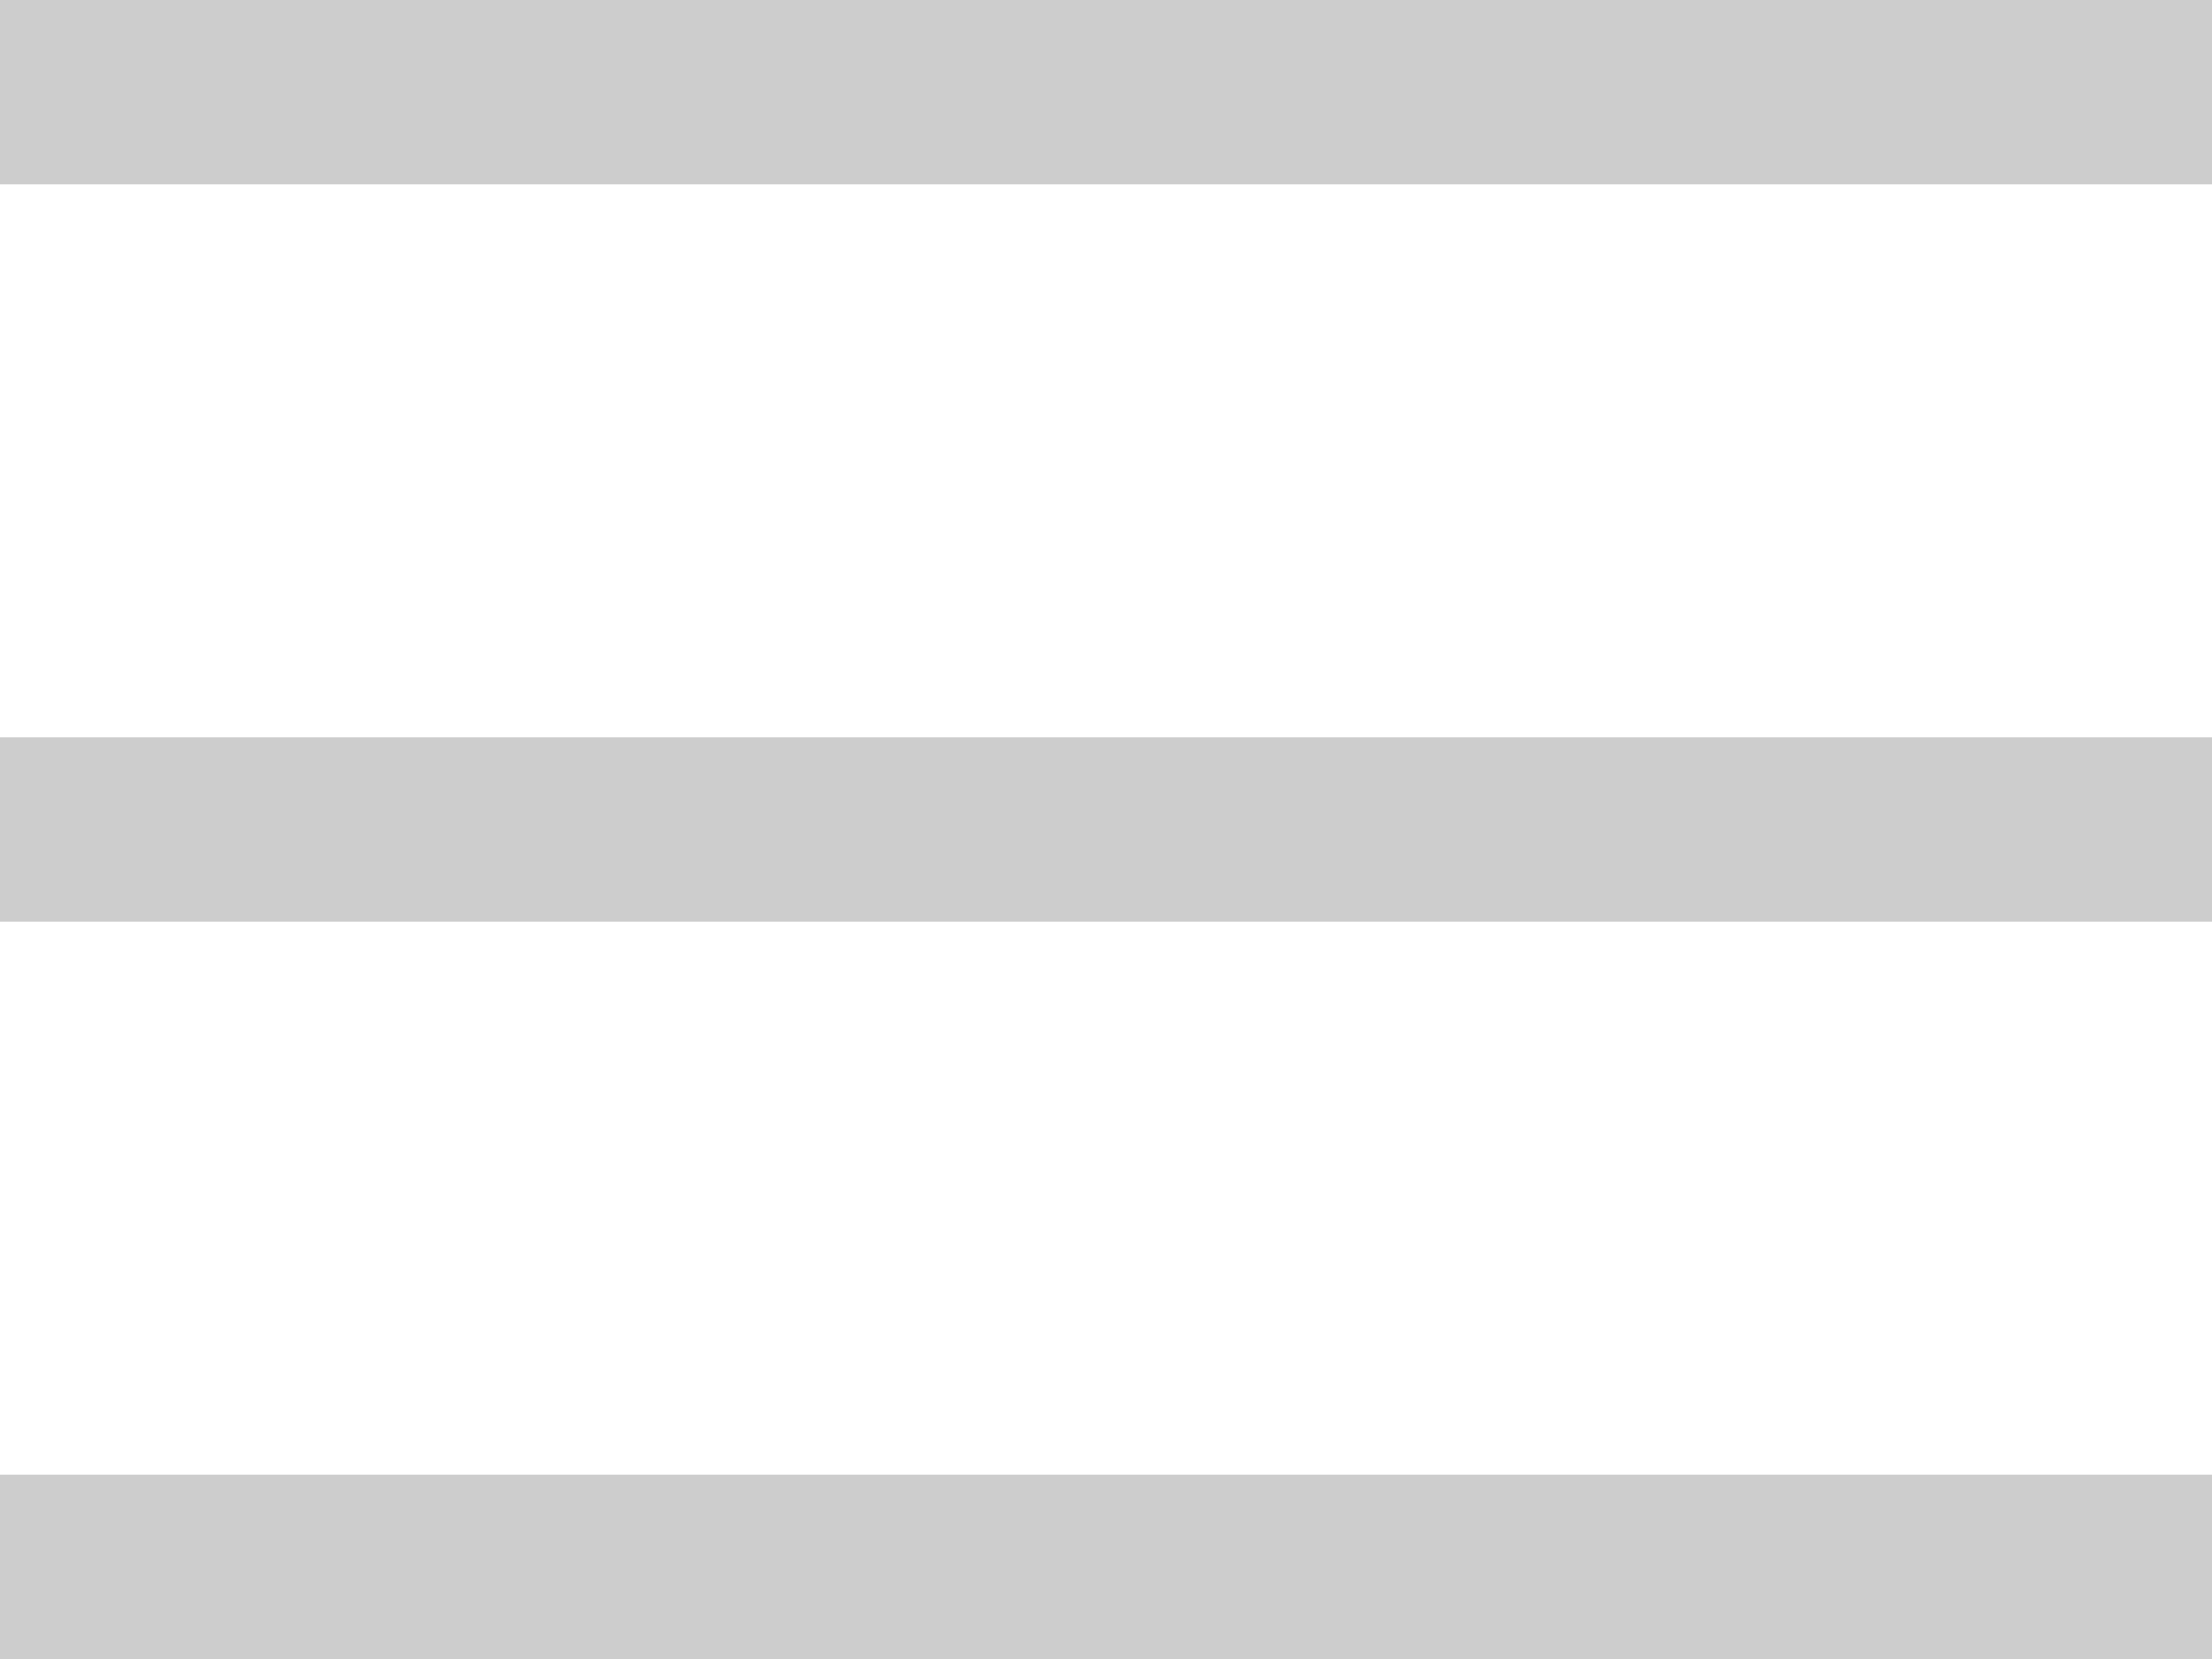 <svg width="24" height="18" viewBox="0 0 24 18" fill="none" xmlns="http://www.w3.org/2000/svg">
<rect width="24" height="2" fill="#CDCDCD"/>
<rect y="8" width="24" height="2" fill="#CDCDCD"/>
<rect y="16" width="24" height="2" fill="#CDCDCD"/>
</svg>

